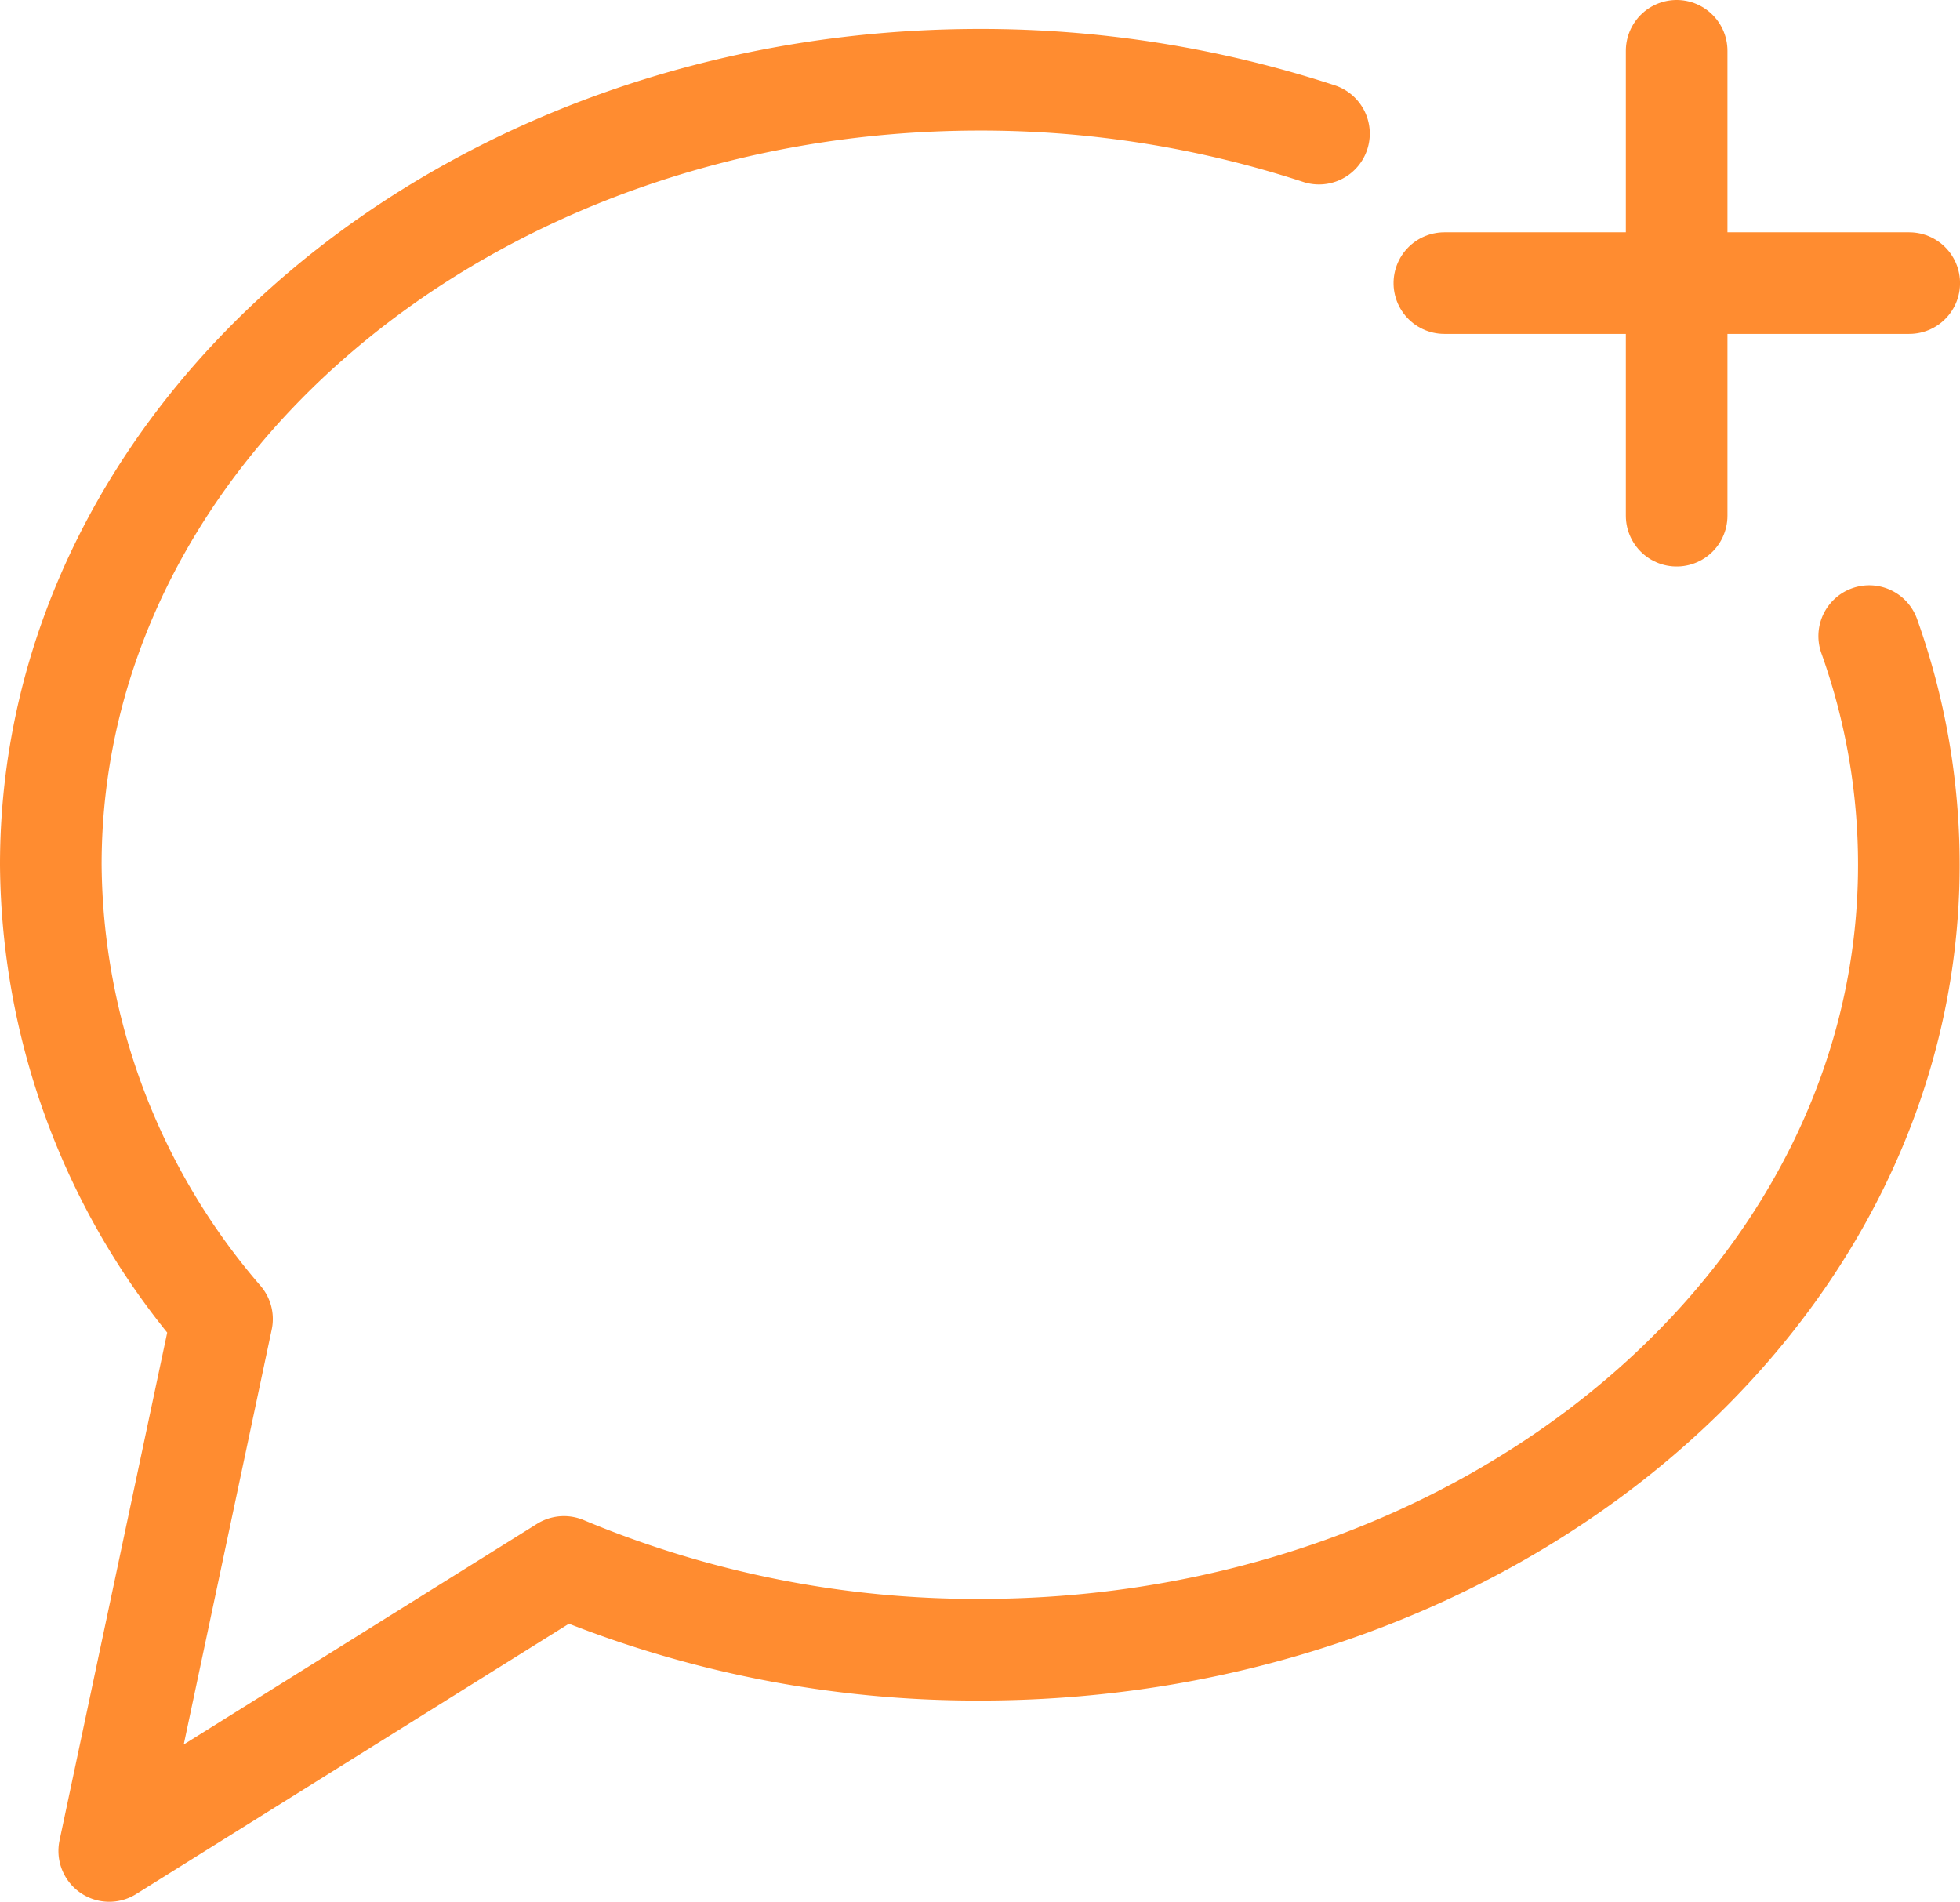 <svg xmlns="http://www.w3.org/2000/svg" width="38.577" height="37.43" viewBox="0 0 38.577 37.43"><g id="Groupe_1002" data-name="Groupe 1002" transform="translate(-1344.711 -626.502)"><path id="Trac&#xE9;_501" data-name="Trac&#xE9; 501" d="M26.1,2.77a21.376,21.376,0,0,0-6.67-1.06C9.33,1.71,1.14,8.63,1.14,17.16A13.833,13.833,0,0,0,4.51,26.1L2.29,36.57l8.95-5.59a21.031,21.031,0,0,0,8.19,1.63c10.1,0,18.28-6.92,18.28-15.45a13.349,13.349,0,0,0-.78-4.5" transform="translate(1344.571 626.362)" fill="none" stroke="#ff8c30" stroke-linecap="round" stroke-linejoin="round" stroke-width="2"></path><path id="Trac&#xE9;_502" data-name="Trac&#xE9; 502" d="M33.14,1.14v9.15" transform="translate(1344.571 626.362)" fill="none" stroke="#ff8c30" stroke-linecap="round" stroke-linejoin="round" stroke-width="2"></path><path id="Trac&#xE9;_503" data-name="Trac&#xE9; 503" d="M33.14,1.14v9.15" transform="translate(1383.429 598.934) rotate(90)" fill="none" stroke="#ff8c30" stroke-linecap="round" stroke-linejoin="round" stroke-width="2"></path></g></svg>